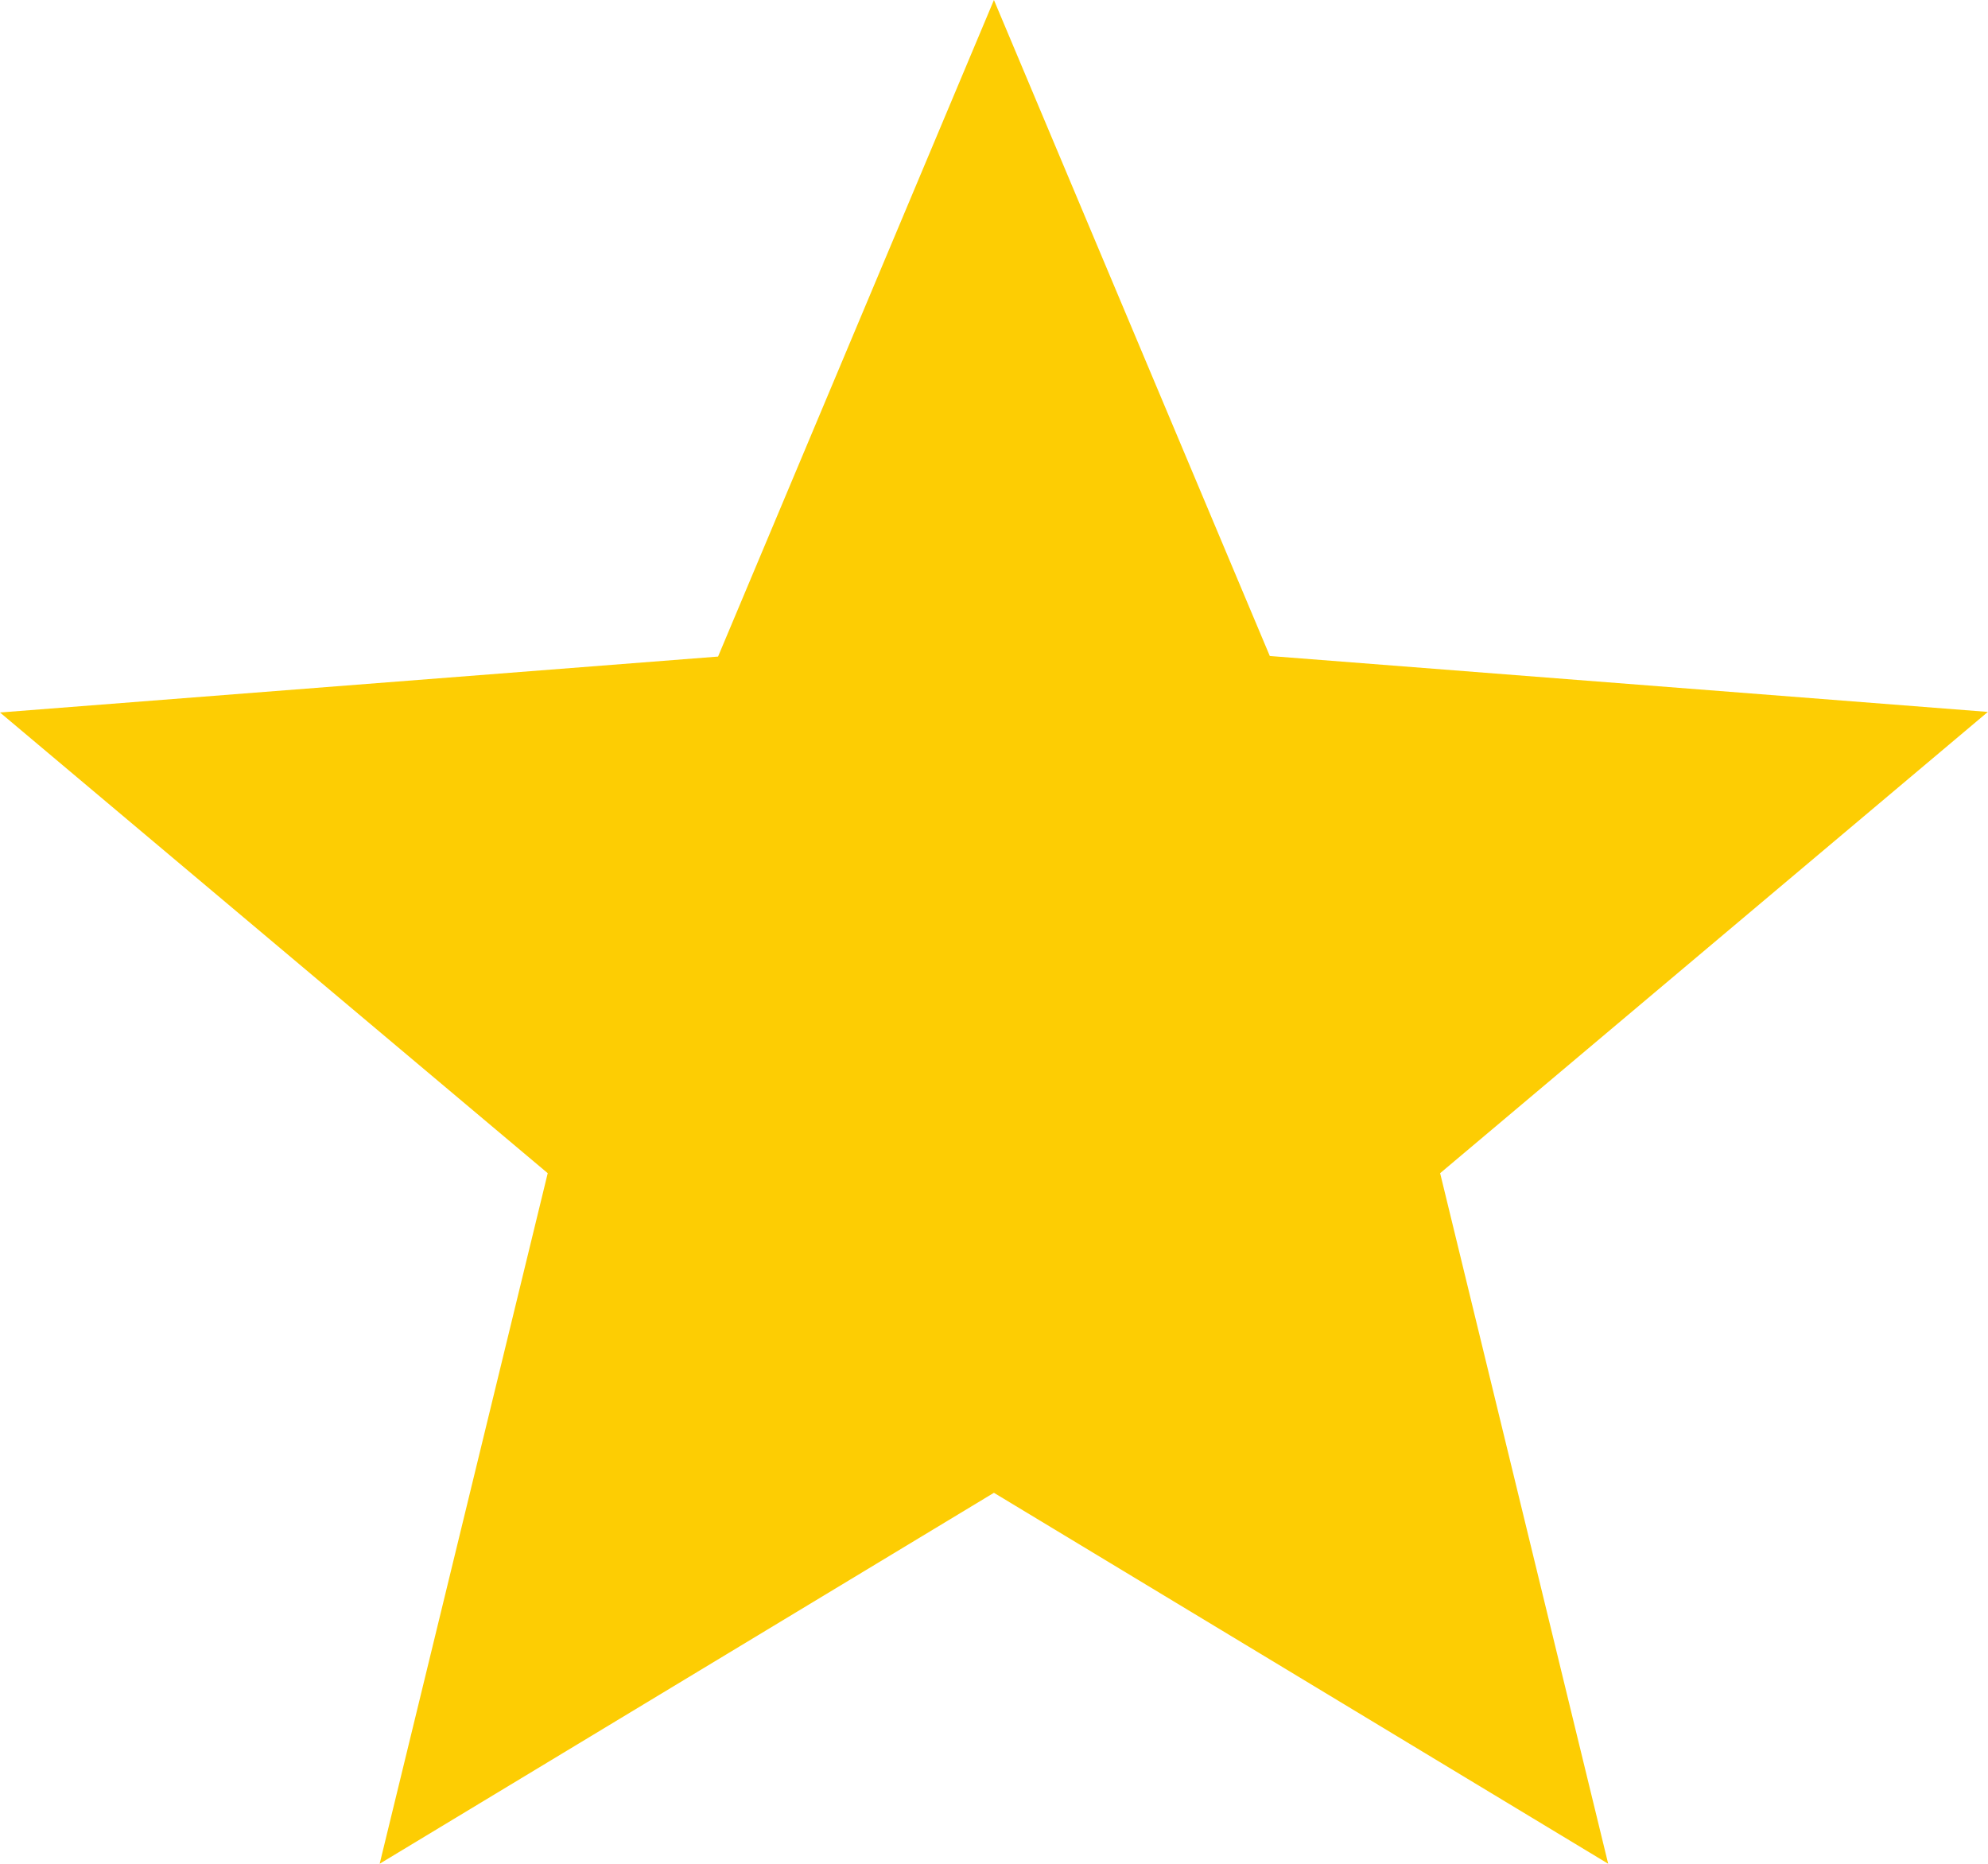 <svg xmlns="http://www.w3.org/2000/svg" width="13.865" height="12.998" viewBox="0 0 13.865 12.998"><defs><style>.a{fill:#fdcd03;}</style></defs><path class="a" d="M6.932,12.531l1.924,4.575,5.008.39-3.82,3.217,1.172,4.816L6.932,22.942,2.648,25.529,3.82,20.713,0,17.5l5.008-.39Z" transform="translate(0 -12.531)"/></svg>